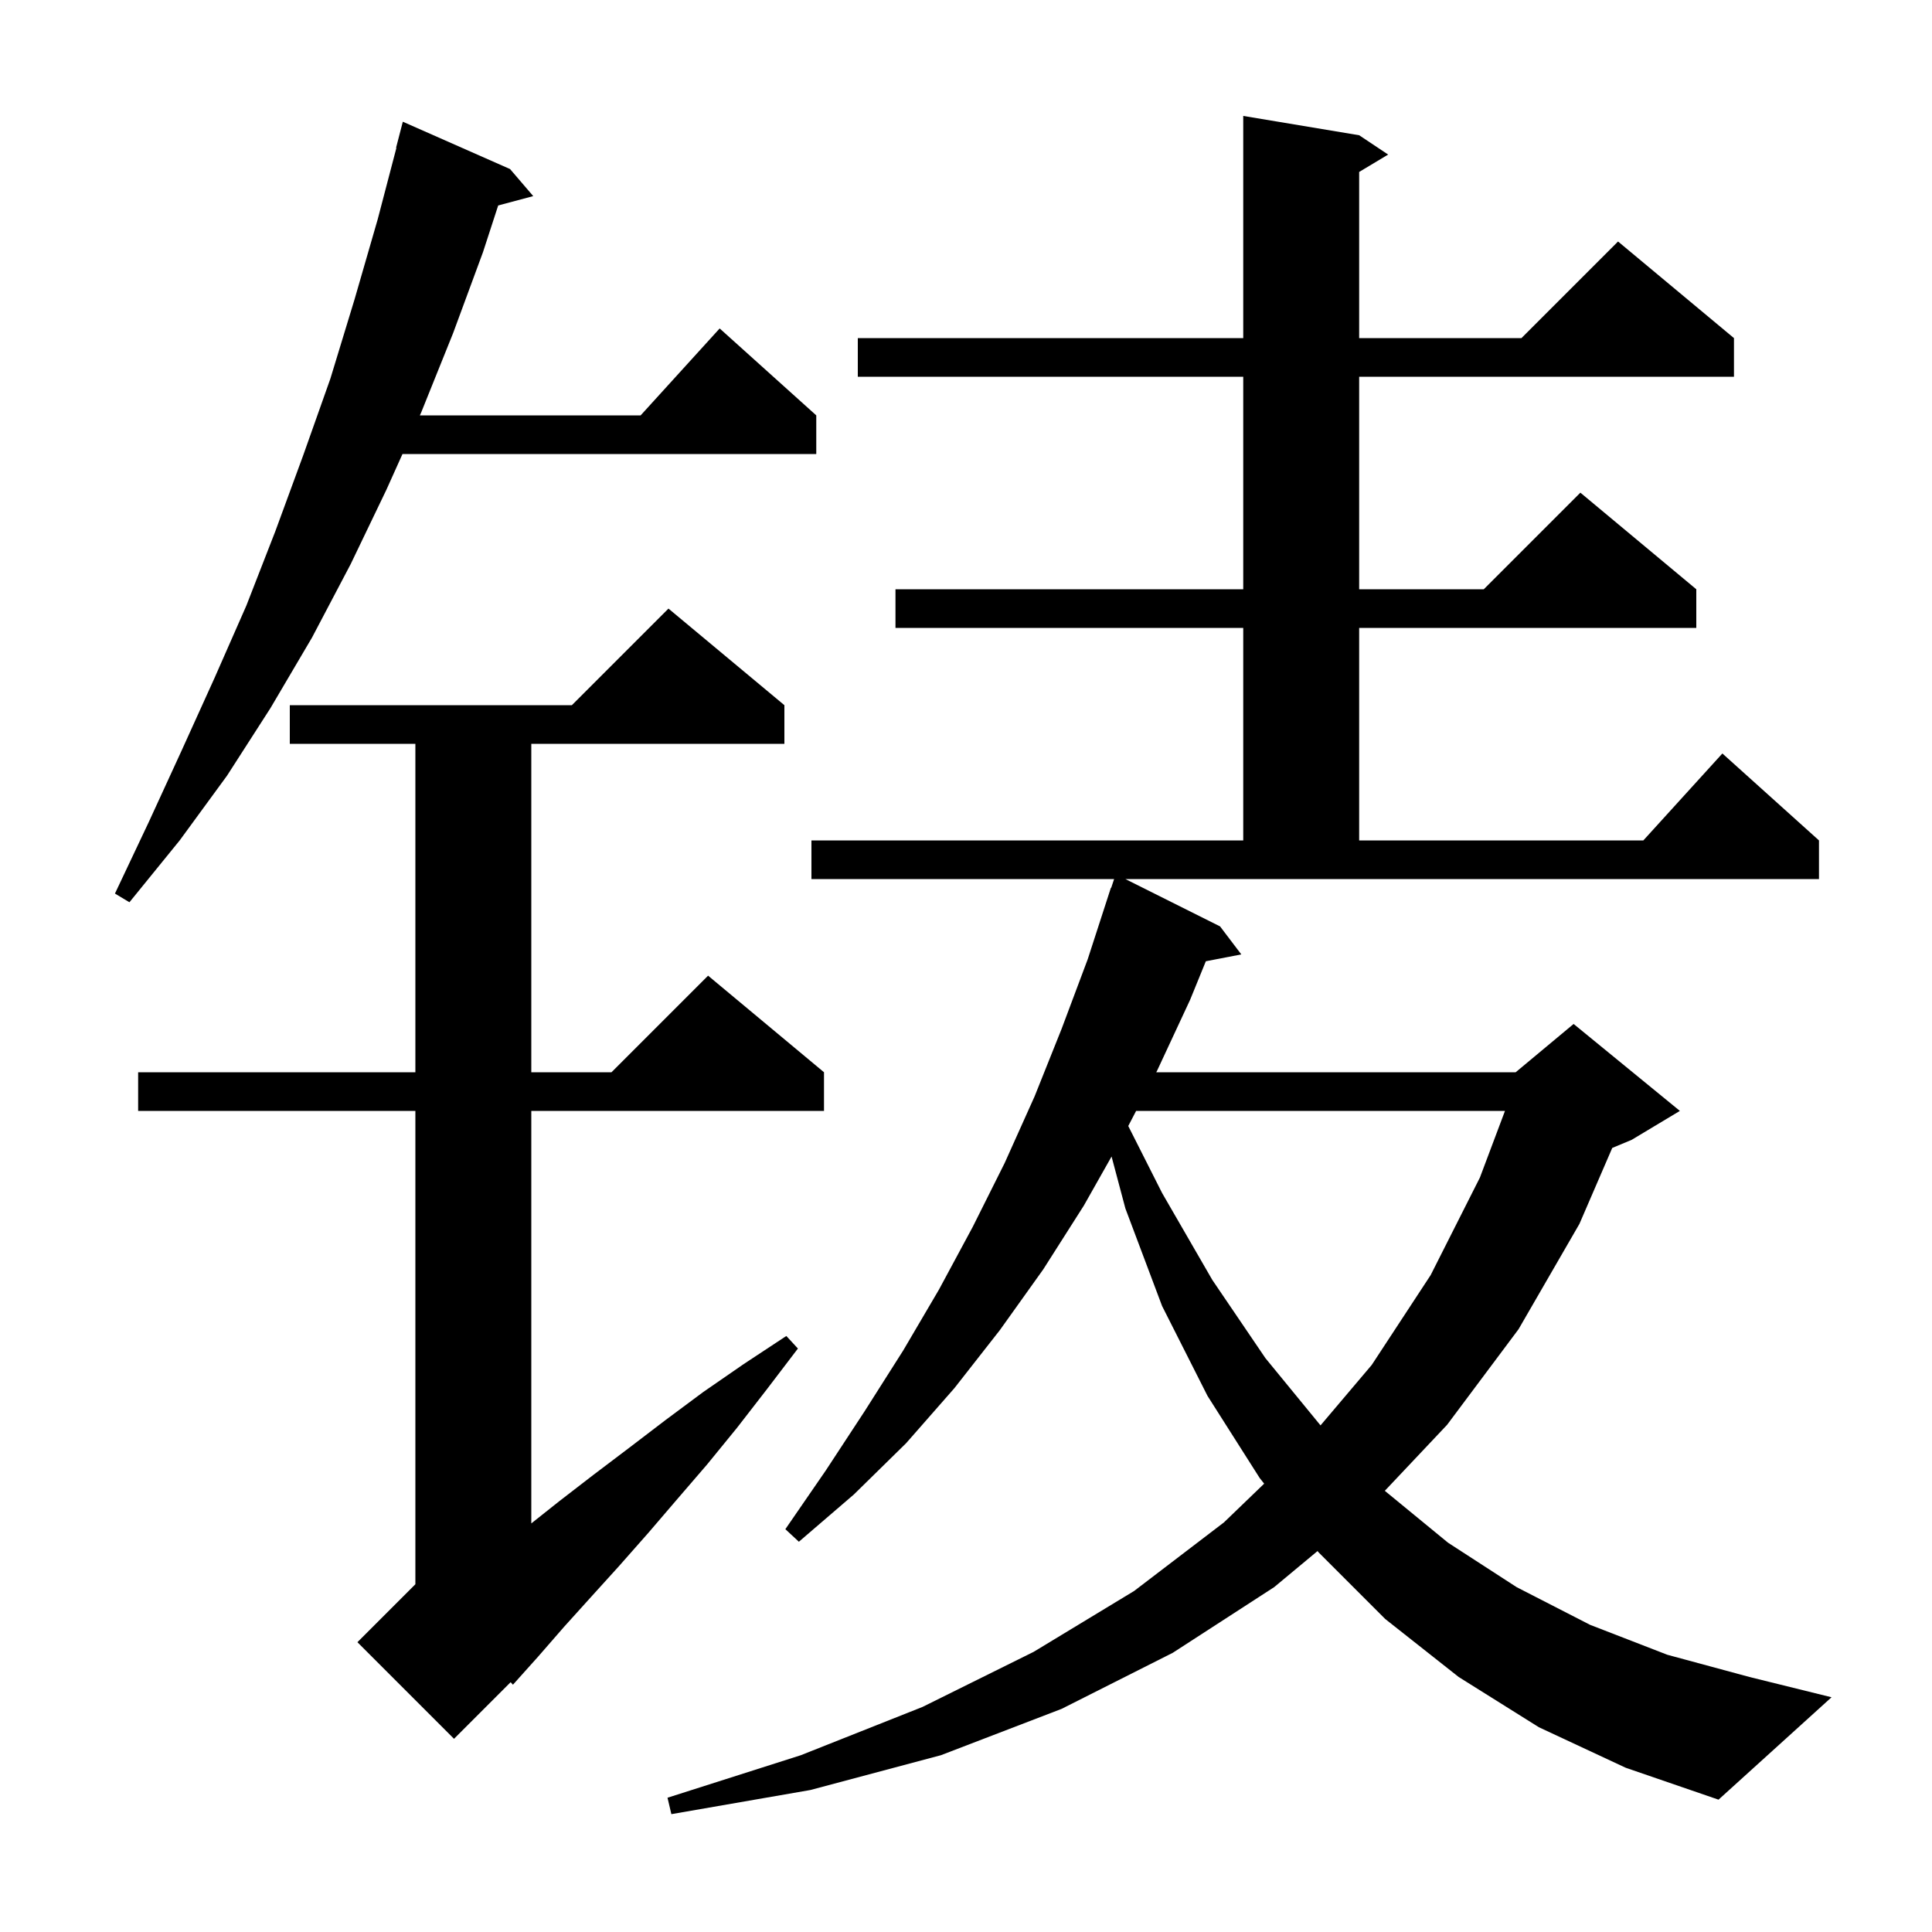 <svg xmlns="http://www.w3.org/2000/svg" xmlns:xlink="http://www.w3.org/1999/xlink" version="1.1" baseProfile="full" viewBox="0 0 200 200" width="200" height="200">
<g fill="black">
<path d="M 126.3 95.9 L 128.5 98.8 L 124.828 99.509 L 123.2 103.5 L 119.8 110.8 L 119.696 111.0 L 156.9 111.0 L 162.9 106.0 L 173.9 115.0 L 168.9 118.0 L 166.9 118.833 L 163.5 126.7 L 157.2 137.6 L 149.8 147.5 L 143.356 154.328 L 149.9 159.7 L 157.0 164.3 L 164.6 168.2 L 172.6 171.3 L 181.1 173.6 L 189.6 175.7 L 177.9 186.3 L 168.3 183.0 L 159.3 178.8 L 151.0 173.6 L 143.4 167.6 L 136.5 160.7 L 136.392 160.564 L 131.9 164.3 L 121.4 171.1 L 109.9 176.9 L 97.4 181.7 L 83.9 185.3 L 69.5 187.8 L 69.1 186.1 L 82.9 181.7 L 95.5 176.7 L 107.0 171.0 L 117.4 164.7 L 126.7 157.6 L 130.866 153.588 L 130.4 153.0 L 125.0 144.5 L 120.3 135.2 L 116.5 125.1 L 115.069 119.723 L 112.2 124.8 L 108.0 131.4 L 103.5 137.7 L 98.8 143.7 L 93.8 149.4 L 88.4 154.7 L 82.7 159.6 L 81.3 158.3 L 85.5 152.2 L 89.5 146.1 L 93.5 139.8 L 97.2 133.5 L 100.7 127.0 L 104.0 120.4 L 107.1 113.5 L 109.9 106.5 L 112.6 99.3 L 115.0 91.9 L 115.03 91.911 L 115.333 91.0 L 84.0 91.0 L 84.0 87.0 L 128.7 87.0 L 128.7 65.0 L 92.7 65.0 L 92.7 61.0 L 128.7 61.0 L 128.7 39.0 L 88.8 39.0 L 88.8 35.0 L 128.7 35.0 L 128.7 12.0 L 140.7 14.0 L 143.7 16.0 L 140.7 17.8 L 140.7 35.0 L 157.5 35.0 L 167.5 25.0 L 179.5 35.0 L 179.5 39.0 L 140.7 39.0 L 140.7 61.0 L 153.6 61.0 L 163.6 51.0 L 175.6 61.0 L 175.6 65.0 L 140.7 65.0 L 140.7 87.0 L 170.118 87.0 L 178.3 78.0 L 188.3 87.0 L 188.3 91.0 L 116.5 91.0 Z M 81.2 73.0 L 81.2 77.0 L 55.0 77.0 L 55.0 111.0 L 63.3 111.0 L 73.3 101.0 L 85.3 111.0 L 85.3 115.0 L 55.0 115.0 L 55.0 157.703 L 57.9 155.4 L 61.4 152.7 L 65.1 149.9 L 68.9 147.0 L 72.8 144.1 L 77.0 141.2 L 81.4 138.3 L 82.6 139.6 L 79.4 143.8 L 76.3 147.8 L 73.2 151.6 L 70.1 155.2 L 67.1 158.7 L 64.1 162.1 L 61.2 165.3 L 58.4 168.4 L 55.7 171.5 L 53.1 174.4 L 52.86 174.14 L 47.0 180.0 L 37.0 170.0 L 43.0 164.0 L 43.0 115.0 L 14.3 115.0 L 14.3 111.0 L 43.0 111.0 L 43.0 77.0 L 30.0 77.0 L 30.0 73.0 L 59.2 73.0 L 69.2 63.0 Z M 117.611 115.0 L 116.797 116.563 L 120.3 123.5 L 125.5 132.5 L 131.0 140.6 L 136.7 147.556 L 142.0 141.3 L 148.1 132.0 L 153.2 121.9 L 155.795 115.0 Z M 52.8 17.5 L 55.2 20.3 L 51.572 21.272 L 50.0 26.1 L 46.9 34.5 L 43.6 42.7 L 43.465 43.0 L 66.318 43.0 L 74.5 34.0 L 84.5 43.0 L 84.5 47.0 L 41.665 47.0 L 40.0 50.7 L 36.3 58.4 L 32.3 66.0 L 28.0 73.3 L 23.5 80.3 L 18.6 87.0 L 13.4 93.4 L 11.9 92.5 L 15.4 85.1 L 18.8 77.7 L 22.2 70.2 L 25.5 62.7 L 28.5 55.0 L 31.4 47.1 L 34.2 39.2 L 36.7 31.0 L 39.1 22.7 L 41.036 15.307 L 41.0 15.3 L 41.7 12.6 Z " />
</g>
</svg>
